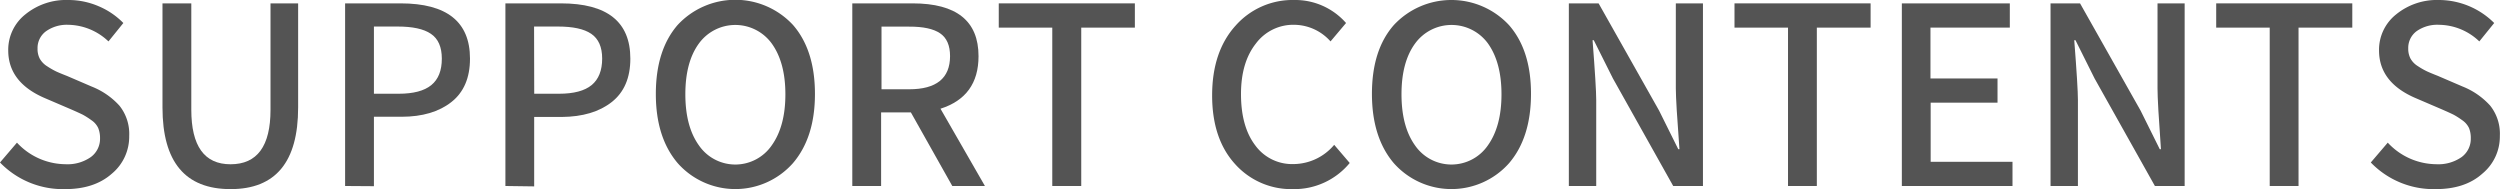 <svg xmlns="http://www.w3.org/2000/svg" viewBox="0 0 504.05 38.13"><defs><style>.cls-1{isolation:isolate;}.cls-2{fill:#545454;}</style></defs><g id="レイヤー_2" data-name="レイヤー 2"><g id="レイヤー_1-2" data-name="レイヤー 1"><g class="cls-1"><path class="cls-2" d="M13.09,38.13A17.62,17.62,0,0,1,0,32.76l3.42-4a13.47,13.47,0,0,0,9.76,4.35,8.19,8.19,0,0,0,5.13-1.44,4.57,4.57,0,0,0,1.86-3.79,5.32,5.32,0,0,0-.37-2.07,3.92,3.92,0,0,0-1.39-1.59,15.62,15.62,0,0,0-1.69-1.08c-.44-.22-1.26-.6-2.46-1.12l-5.13-2.2q-7.47-3.16-7.47-9.66A9.1,9.1,0,0,1,5.1,2.91,13,13,0,0,1,13.77,0a15.41,15.41,0,0,1,6.1,1.25,15.28,15.28,0,0,1,5,3.39l-3,3.71A12,12,0,0,0,13.77,5,7.26,7.26,0,0,0,9.25,6.32,4.19,4.19,0,0,0,7.57,9.81a4.19,4.19,0,0,0,.44,2,4.28,4.28,0,0,0,1.51,1.56,15.84,15.84,0,0,0,1.73,1c.44.21,1.2.53,2.28.95l5,2.15a14.91,14.91,0,0,1,5.57,3.86,9.1,9.1,0,0,1,1.95,6.1,9.69,9.69,0,0,1-3.54,7.62Q19,38.14,13.09,38.13Z"/><path class="cls-2" d="M46.48,38.13q-13.71,0-13.72-16.45V.68h5.81V22.12q0,11,7.91,11,8.07,0,8.06-11V.68h5.57v21Q60.11,38.14,46.48,38.13Z"/><path class="cls-2" d="M69.58,37.5V.68H80.76q14,0,14,11.14,0,5.81-3.76,8.76T81,23.54H75.39v14Zm5.81-18.6h5q4.44,0,6.57-1.74t2.12-5.34q0-3.52-2.2-5c-1.46-1-3.71-1.47-6.73-1.47H75.39Z"/><path class="cls-2" d="M101.9,37.5V.68h11.19q14,0,14,11.14,0,5.81-3.76,8.76t-10.06,3h-5.57v14Zm5.81-18.6h5q4.45,0,6.57-1.74t2.13-5.34c0-2.35-.74-4-2.2-5s-3.71-1.47-6.74-1.47h-4.79Z"/><path class="cls-2" d="M159.86,32.91a15.53,15.53,0,0,1-23.21,0q-4.43-5.19-4.42-14t4.39-13.87a15.86,15.86,0,0,1,23.27,0q4.41,5.07,4.42,13.87T159.86,32.91ZM138.18,19q0,6.5,2.74,10.32a8.91,8.91,0,0,0,14.67,0q2.76-3.86,2.76-10.3T155.59,8.76a9.08,9.08,0,0,0-14.67,0Q138.18,12.5,138.18,19Z"/><path class="cls-2" d="M198.58,37.5H192l-8.35-14.84h-6V37.5h-5.81V.68H184q13.29,0,13.29,10.65,0,8.15-7.67,10.59ZM177.73,5.37V18h5.57q8.25,0,8.25-6.69,0-3.22-2-4.59T183.3,5.37Z"/><path class="cls-2" d="M212.16,37.5V5.57H201.37V.68h27.44V5.57H218V37.5Z"/><path class="cls-2" d="M260.69,38.13A15.18,15.18,0,0,1,249,33.06q-4.62-5.09-4.61-13.87t4.71-14A15.34,15.34,0,0,1,260.94,0a13.64,13.64,0,0,1,10.45,4.64l-3.13,3.71A9.88,9.88,0,0,0,261,5a9.4,9.4,0,0,0-7.79,3.78q-3,3.8-3,10.18,0,6.56,2.86,10.33a9.19,9.19,0,0,0,7.74,3.79A10.79,10.79,0,0,0,269,29.2l3.13,3.66A14.48,14.48,0,0,1,260.69,38.13Z"/><path class="cls-2" d="M304.25,32.91a15.54,15.54,0,0,1-23.22,0q-4.42-5.19-4.42-14T281,5.08a15.85,15.85,0,0,1,23.26,0q4.43,5.07,4.42,13.87T304.25,32.91ZM282.57,19q0,6.5,2.73,10.32a8.92,8.92,0,0,0,14.68,0q2.75-3.86,2.75-10.3T300,8.76a9.09,9.09,0,0,0-14.68,0Q282.57,12.5,282.57,19Z"/><path class="cls-2" d="M316.31,37.5V.68h6l12.2,21.63,3.86,7.77h.24q-.72-9.52-.73-12.21V.68h5.47V37.5h-6L325.2,15.82l-3.86-7.71h-.25q.74,9.51.74,12.06V37.5Z"/><path class="cls-2" d="M360.5,37.5V5.57H349.71V.68h27.44V5.57H366.31V37.5Z"/><path class="cls-2" d="M383.45,37.5V.68h21.77V5.57h-16V15.82h13.52V20.7H389.26V32.62h16.5V37.5Z"/><path class="cls-2" d="M413.43,37.5V.68h5.95l12.21,21.63,3.86,7.77h.24Q435,20.56,435,17.87V.68h5.47V37.5h-6L422.31,15.82l-3.85-7.71h-.25q.74,9.51.74,12.06V37.5Z"/><path class="cls-2" d="M457.62,37.5V5.57H446.83V.68h27.44V5.57H463.43V37.5Z"/><path class="cls-2" d="M491.06,38.13A17.6,17.6,0,0,1,478,32.76l3.42-4a13.47,13.47,0,0,0,9.76,4.35,8.19,8.19,0,0,0,5.13-1.44,4.56,4.56,0,0,0,1.85-3.79,5.33,5.33,0,0,0-.36-2.07,4,4,0,0,0-1.39-1.59,15.62,15.62,0,0,0-1.69-1.08c-.44-.22-1.26-.6-2.46-1.12l-5.13-2.2q-7.47-3.16-7.47-9.66a9.1,9.1,0,0,1,3.44-7.25A13,13,0,0,1,491.75,0a15.82,15.82,0,0,1,11.13,4.64l-3,3.71A11.91,11.91,0,0,0,491.75,5a7.24,7.24,0,0,0-4.52,1.29,4.19,4.19,0,0,0-1.68,3.49,4.19,4.19,0,0,0,.44,2,4.2,4.2,0,0,0,1.51,1.56,14.94,14.94,0,0,0,1.73,1c.44.21,1.2.53,2.27.95l5,2.15a14.91,14.91,0,0,1,5.57,3.86,9.1,9.1,0,0,1,1.95,6.1,9.69,9.69,0,0,1-3.54,7.62Q497,38.14,491.06,38.13Z"/></g></g></g></svg>